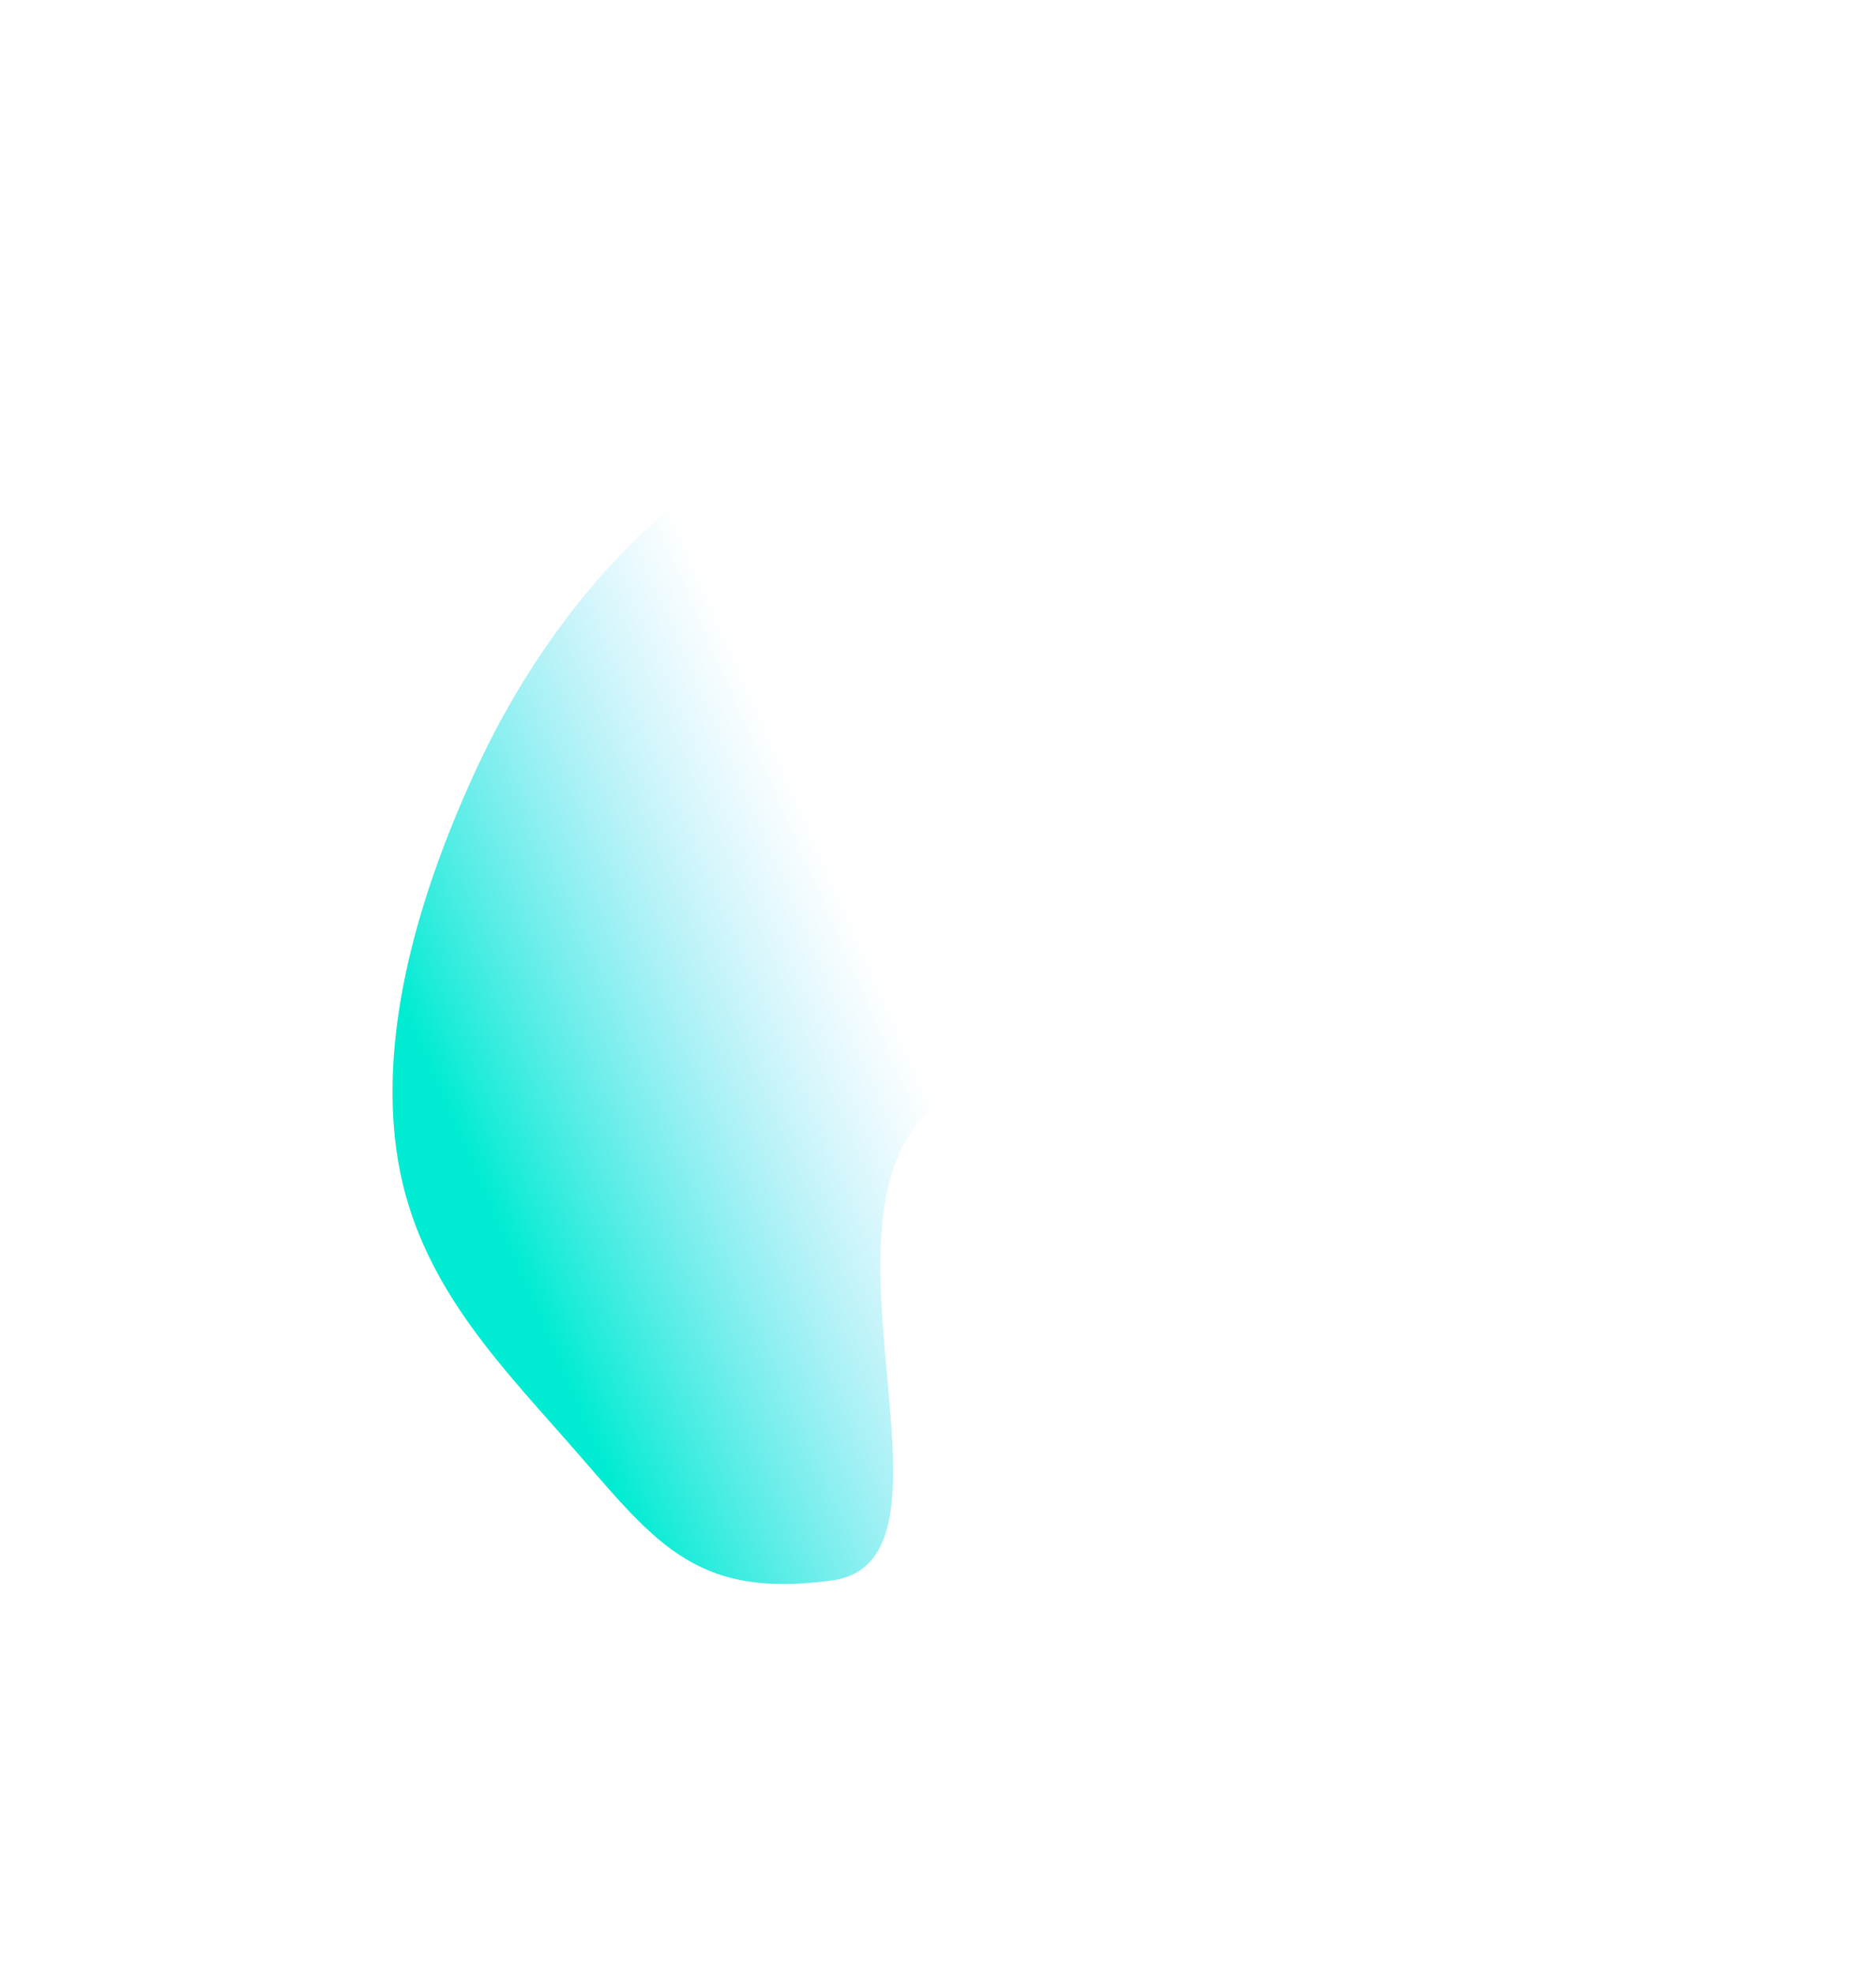 <?xml version="1.0" encoding="UTF-8"?> <svg xmlns="http://www.w3.org/2000/svg" width="482" height="507" viewBox="0 0 482 507" fill="none"> <g filter="url(#filter0_f)"> <path fill-rule="evenodd" clip-rule="evenodd" d="M318.221 117.08C339.808 129.061 360.229 142.788 371.863 166.334C386.172 195.296 386.602 179.576 363.6 216.999C351.486 253.812 265.427 259.195 237.937 286.279C207.581 316.187 250.143 400.975 213.782 405.97C177.437 410.962 167.824 395.274 145.119 369.544C126.296 348.214 106.242 327.259 101.855 295.482C97.62 264.807 107.265 230.758 121.606 199.234C134.964 169.869 154.679 143.149 179.53 124.732C202.846 107.454 229 102.395 254.158 101.006C277.849 99.699 298.819 106.312 318.221 117.08Z" fill="url(#paint0_linear)"></path> </g> <defs> <filter id="filter0_f" x="0.85" y="0.842" width="481.028" height="506.051" filterUnits="userSpaceOnUse" color-interpolation-filters="sRGB"> <feFlood flood-opacity="0" result="BackgroundImageFix"></feFlood> <feBlend mode="normal" in="SourceGraphic" in2="BackgroundImageFix" result="shape"></feBlend> <feGaussianBlur stdDeviation="50" result="effect1_foregroundBlur"></feGaussianBlur> </filter> <linearGradient id="paint0_linear" x1="149.98" y1="363.923" x2="255.544" y2="317.578" gradientUnits="userSpaceOnUse"> <stop stop-color="#01ECD2"></stop> <stop offset="1" stop-color="#6FD7FD" stop-opacity="0"></stop> </linearGradient> </defs> </svg> 